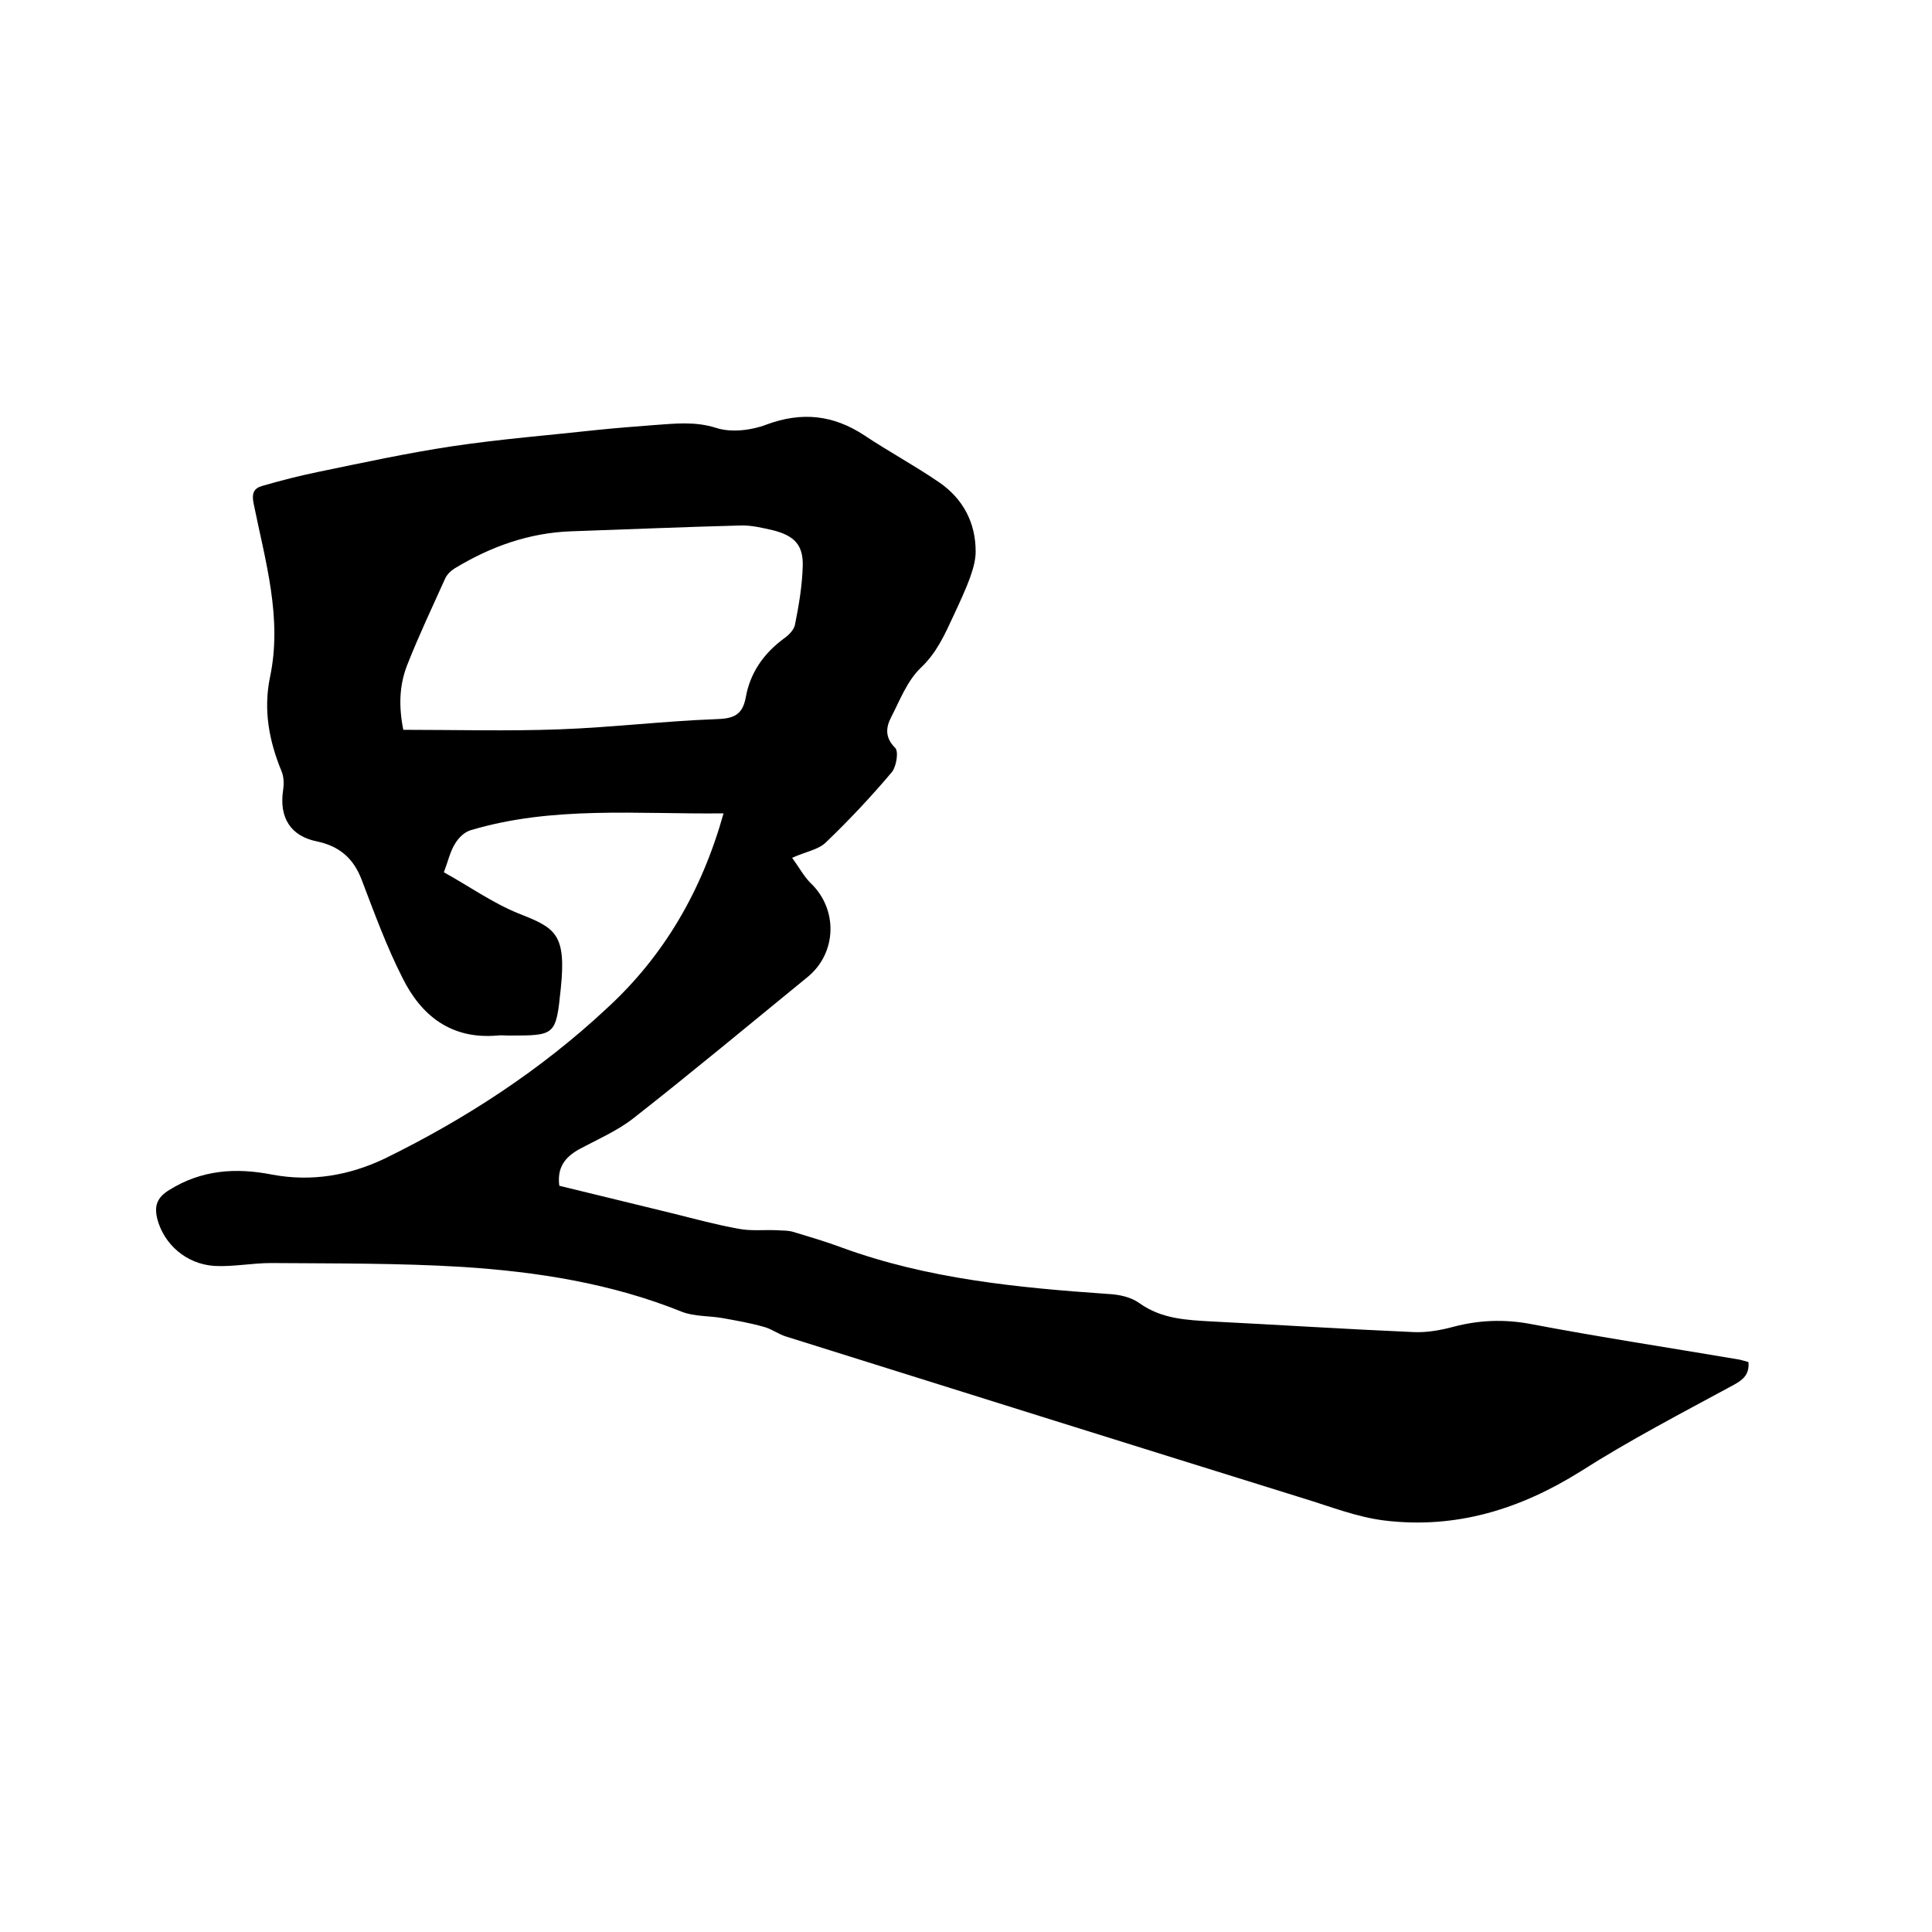 <svg enable-background="new 0 0 400 400" viewBox="0 0 400 400" xmlns="http://www.w3.org/2000/svg"><path d="m149.8 168.4c-17.8.2-35.4-1.6-52.4 3.5-1.3.4-2.5 1.6-3.2 2.8-1 1.6-1.4 3.5-2.3 5.9 5.1 2.8 10 6.3 15.4 8.5 7.6 3 10 4.1 8.8 15.6-1 9.7-1.1 9.7-10.7 9.7-.8 0-1.7-.1-2.5 0-9.5.8-15.7-4.1-19.6-12-3.3-6.5-5.8-13.4-8.4-20.2-1.7-4.5-4.6-7-9.3-8-5.5-1.1-7.8-5-7-10.5.2-1.3.2-2.8-.3-4-2.6-6.3-3.8-12.7-2.4-19.5 2.6-12.3-1-24.1-3.4-36-.4-2 0-3.1 1.8-3.6 3.8-1.1 7.7-2.1 11.6-2.9 9.2-1.9 18.4-3.9 27.7-5.3 10-1.5 20.2-2.3 30.2-3.4 3.9-.4 7.8-.7 11.7-1 4.3-.3 8.4-.8 12.8.6 3.1 1 7.3.5 10.4-.7 7.3-2.7 13.8-2 20.2 2.2 5.1 3.4 10.5 6.3 15.6 9.8 4.9 3.4 7.5 8.3 7.5 14.3 0 1.7-.5 3.5-1.1 5.2-1 2.8-2.3 5.5-3.5 8.1-1.8 3.9-3.5 7.7-6.8 10.8-2.8 2.7-4.3 6.7-6.1 10.2-1.1 2.1-1.3 4.2.8 6.3.8.7.3 3.8-.6 5-4.3 5.1-8.9 10-13.7 14.6-1.5 1.5-4.1 1.9-7 3.2 1.4 1.9 2.4 3.8 3.8 5.2 5.7 5.4 5.5 14.4-.5 19.4-12 9.8-23.9 19.7-36 29.2-3.4 2.7-7.6 4.5-11.5 6.6-2.8 1.6-4.5 3.7-4 7.5 7.9 1.9 15.9 3.9 23.8 5.8 4.4 1.1 8.8 2.3 13.3 3.1 2.5.5 5.2.2 7.8.3 1.2.1 2.5 0 3.7.4 3.3 1 6.7 2 9.9 3.2 17.8 6.5 36.4 8.3 55.1 9.6 2.2.1 4.7.6 6.5 1.9 4.6 3.3 9.8 3.5 15.1 3.8 13.9.7 27.9 1.6 41.8 2.2 2.7.1 5.5-.4 8.1-1.1 5.3-1.4 10.5-1.6 15.9-.6 14.2 2.7 28.6 4.9 42.8 7.3.8.1 1.6.4 2.4.6.2 2.5-1 3.6-3 4.7-10.7 5.8-21.5 11.4-31.7 17.9-12.6 7.9-25.9 12-40.7 10.2-5.7-.7-11.2-2.9-16.8-4.6-35.7-11.1-71.4-22.3-107.1-33.5-1.6-.5-3-1.6-4.6-2-2.8-.8-5.7-1.3-8.5-1.8s-5.8-.3-8.4-1.3c-14.6-5.9-30-8.3-45.5-9.3-13.2-.8-26.4-.7-39.6-.8-3.9 0-7.8.8-11.7.6-5.9-.4-10.4-4.5-11.8-9.6-.7-2.7-.2-4.5 2.4-6.1 6.7-4.2 13.8-4.7 21.4-3.2 8.1 1.5 15.9.2 23.4-3.4 16.7-8.2 32.2-18.3 45.8-31 11.8-10.8 19.7-24.3 24.2-40.4zm-66.3-17.3c10.9 0 21.6.3 32.4-.1s21.5-1.7 32.2-2.1c3.6-.1 5.6-.7 6.3-4.5.9-5.1 3.7-9.1 7.9-12.2 1-.7 2.1-1.8 2.3-2.9.8-4 1.5-8.1 1.6-12.2.1-4.3-1.8-6.2-6.1-7.3-2.2-.5-4.6-1.1-6.9-1-11.6.3-23.3.8-34.9 1.2-8.8.3-16.8 3.2-24.2 7.7-.8.5-1.5 1.2-1.9 2-2.7 6-5.5 11.9-7.9 18-1.6 4.1-1.8 8.4-.8 13.4z"/></svg>